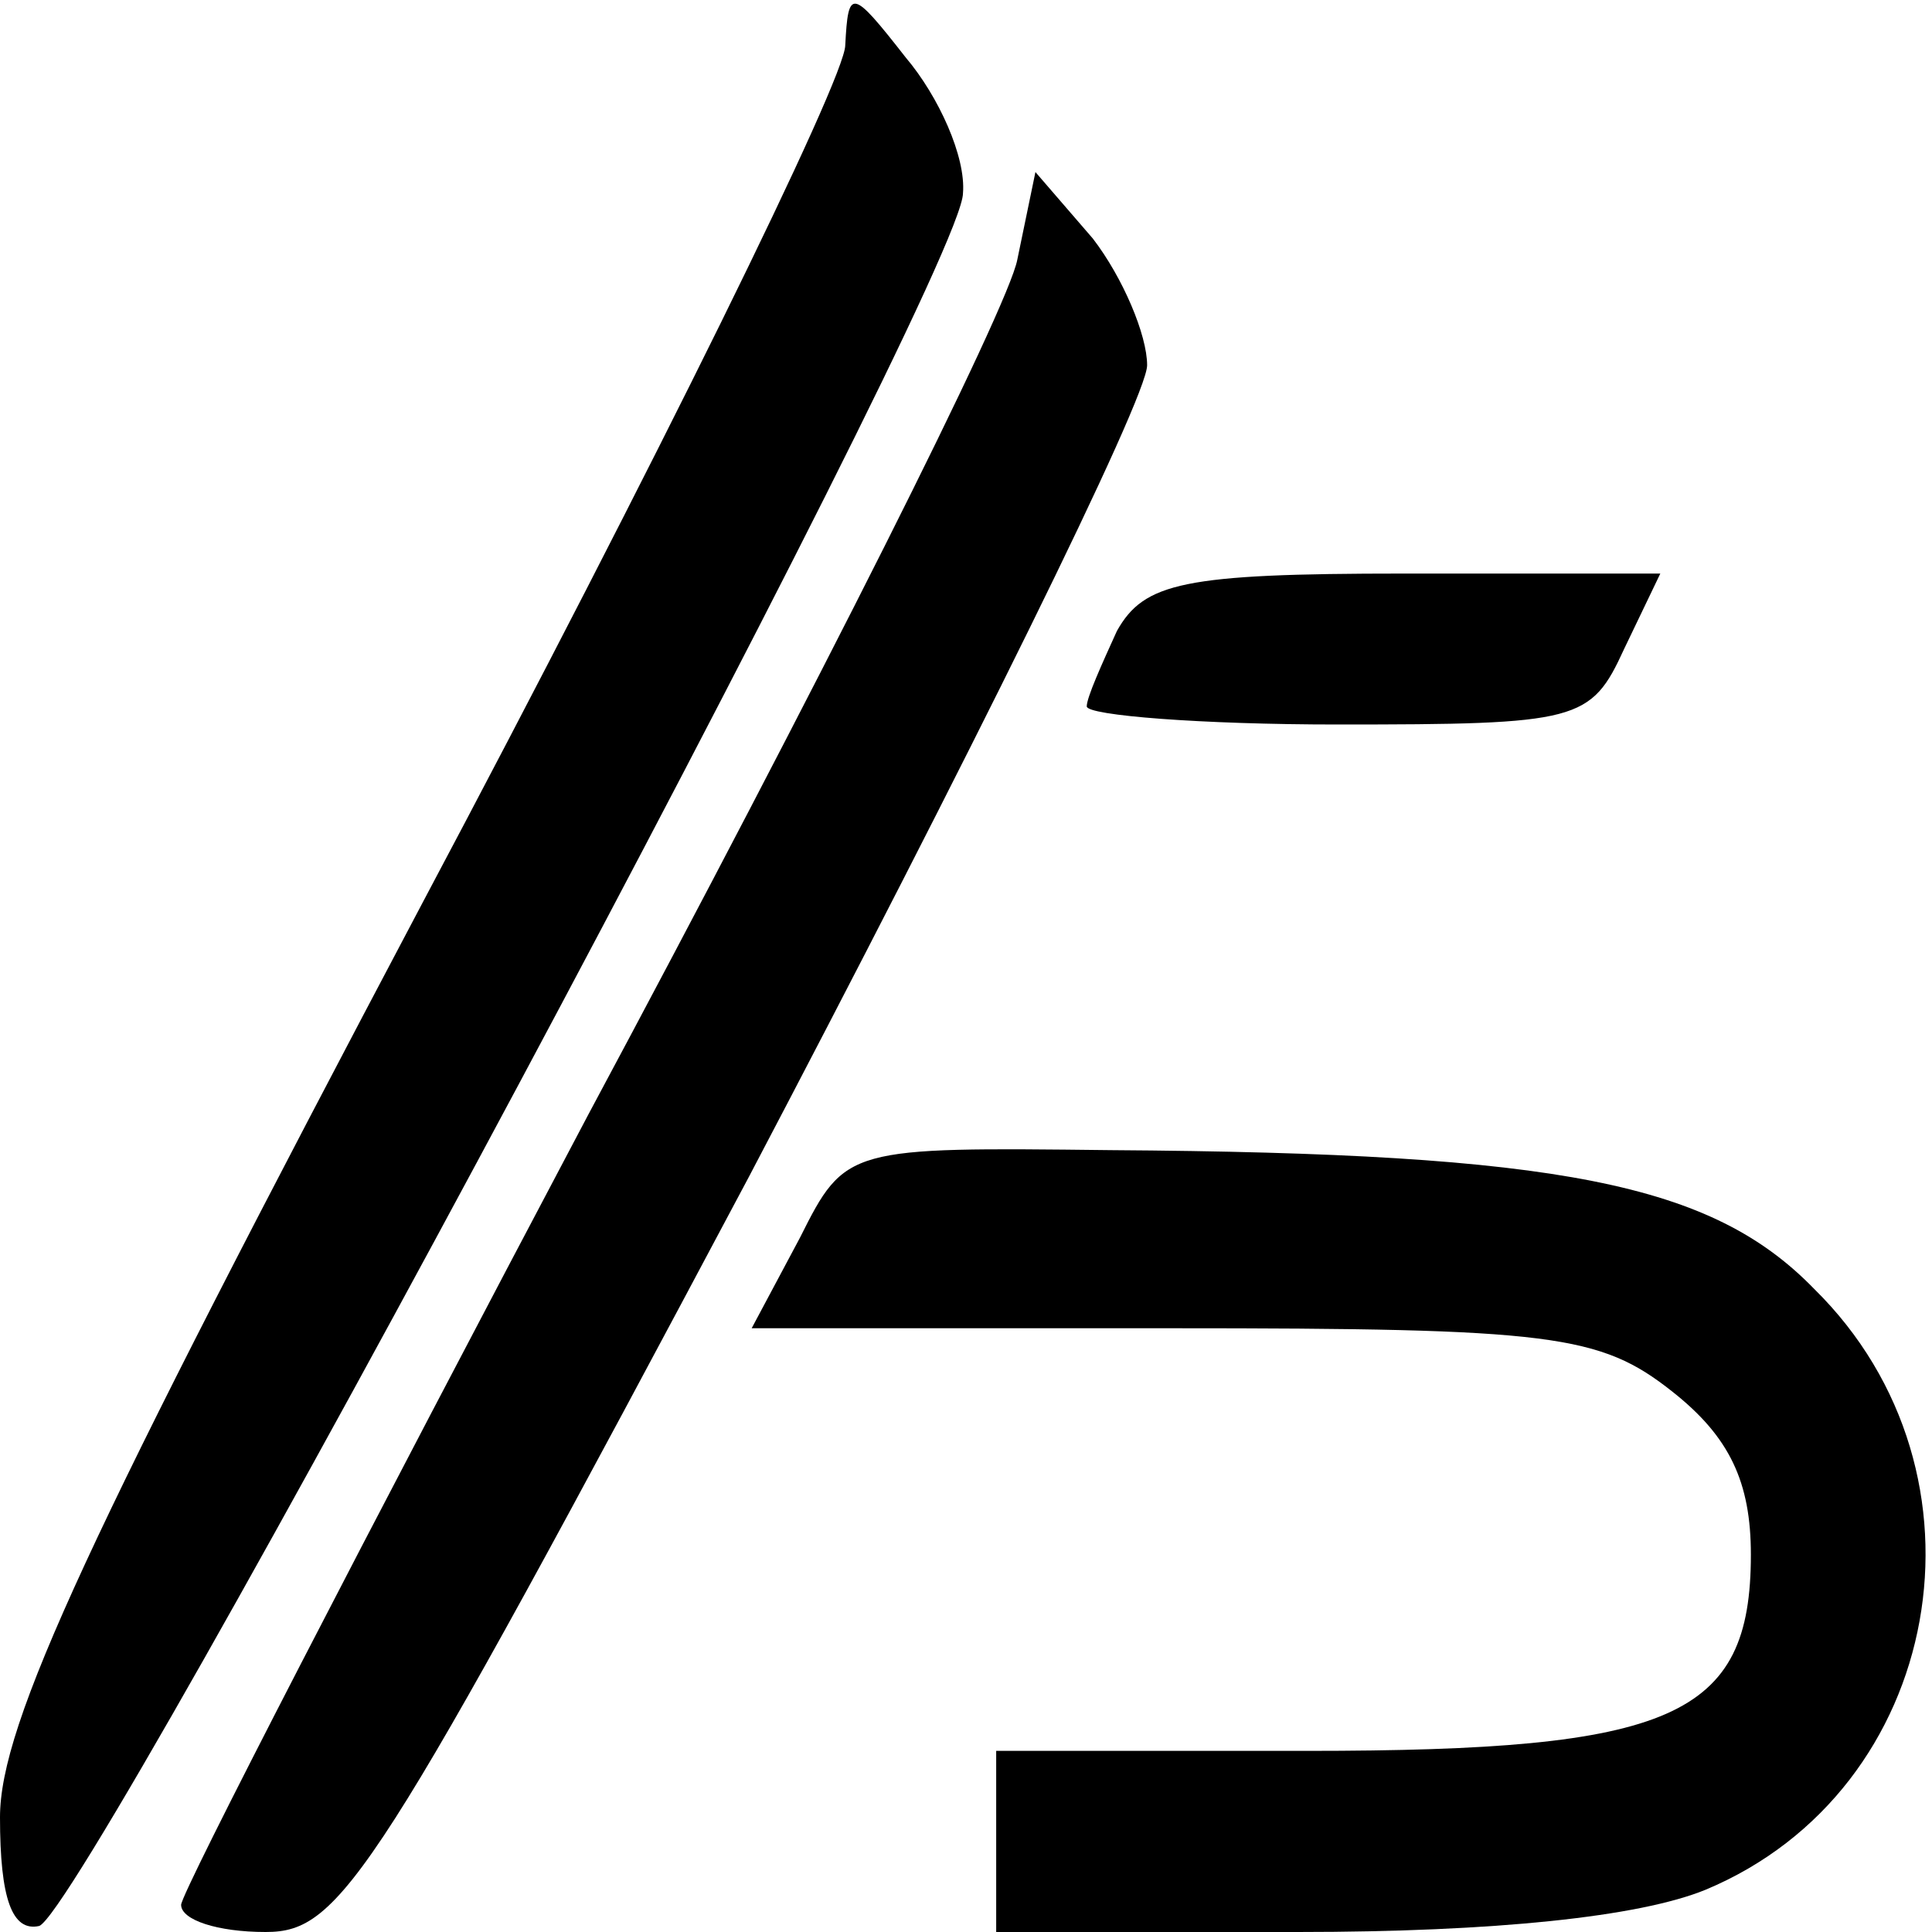 <?xml version="1.0" encoding="UTF-8" standalone="no"?> <svg xmlns="http://www.w3.org/2000/svg" width="64pt" height="64pt" viewBox="0 0 64 64" preserveAspectRatio="xMidYMid meet"><g transform="translate(0,64) scale(0.1,-0.1)" fill="#000000" stroke="none"><path d="M280 625 c0 -11 -63 -139 -140 -284 -111 -210 -140 -272 -140 -303 0 -27 4 -38 13 -36 16 6 306 547 306 574 1 12 -8 32 -19 45 -18 23 -19 23 -20 4z"></path><path d="M337 554 c-3 -16 -67 -143 -142 -283 -74 -140 -135 -258 -135 -262 0 -5 12 -9 28 -9 25 0 36 17 160 250 72 137 132 258 132 269 0 10 -8 29 -18 42 l-19 22 -6 -29z"></path><path d="M370 431 c-5 -11 -10 -22 -10 -25 0 -3 38 -6 83 -6 80 0 84 1 95 25 l12 25 -85 0 c-73 0 -86 -3 -95 -19z"></path><path d="M265 230 l-16 -30 139 0 c126 0 142 -2 166 -21 19 -15 26 -30 26 -54 0 -54 -26 -65 -147 -65 l-103 0 0 -30 0 -30 100 0 c65 0 113 5 135 14 79 33 98 138 36 199 -34 35 -84 45 -233 46 -87 1 -88 1 -103 -29z"></path></g></svg> 